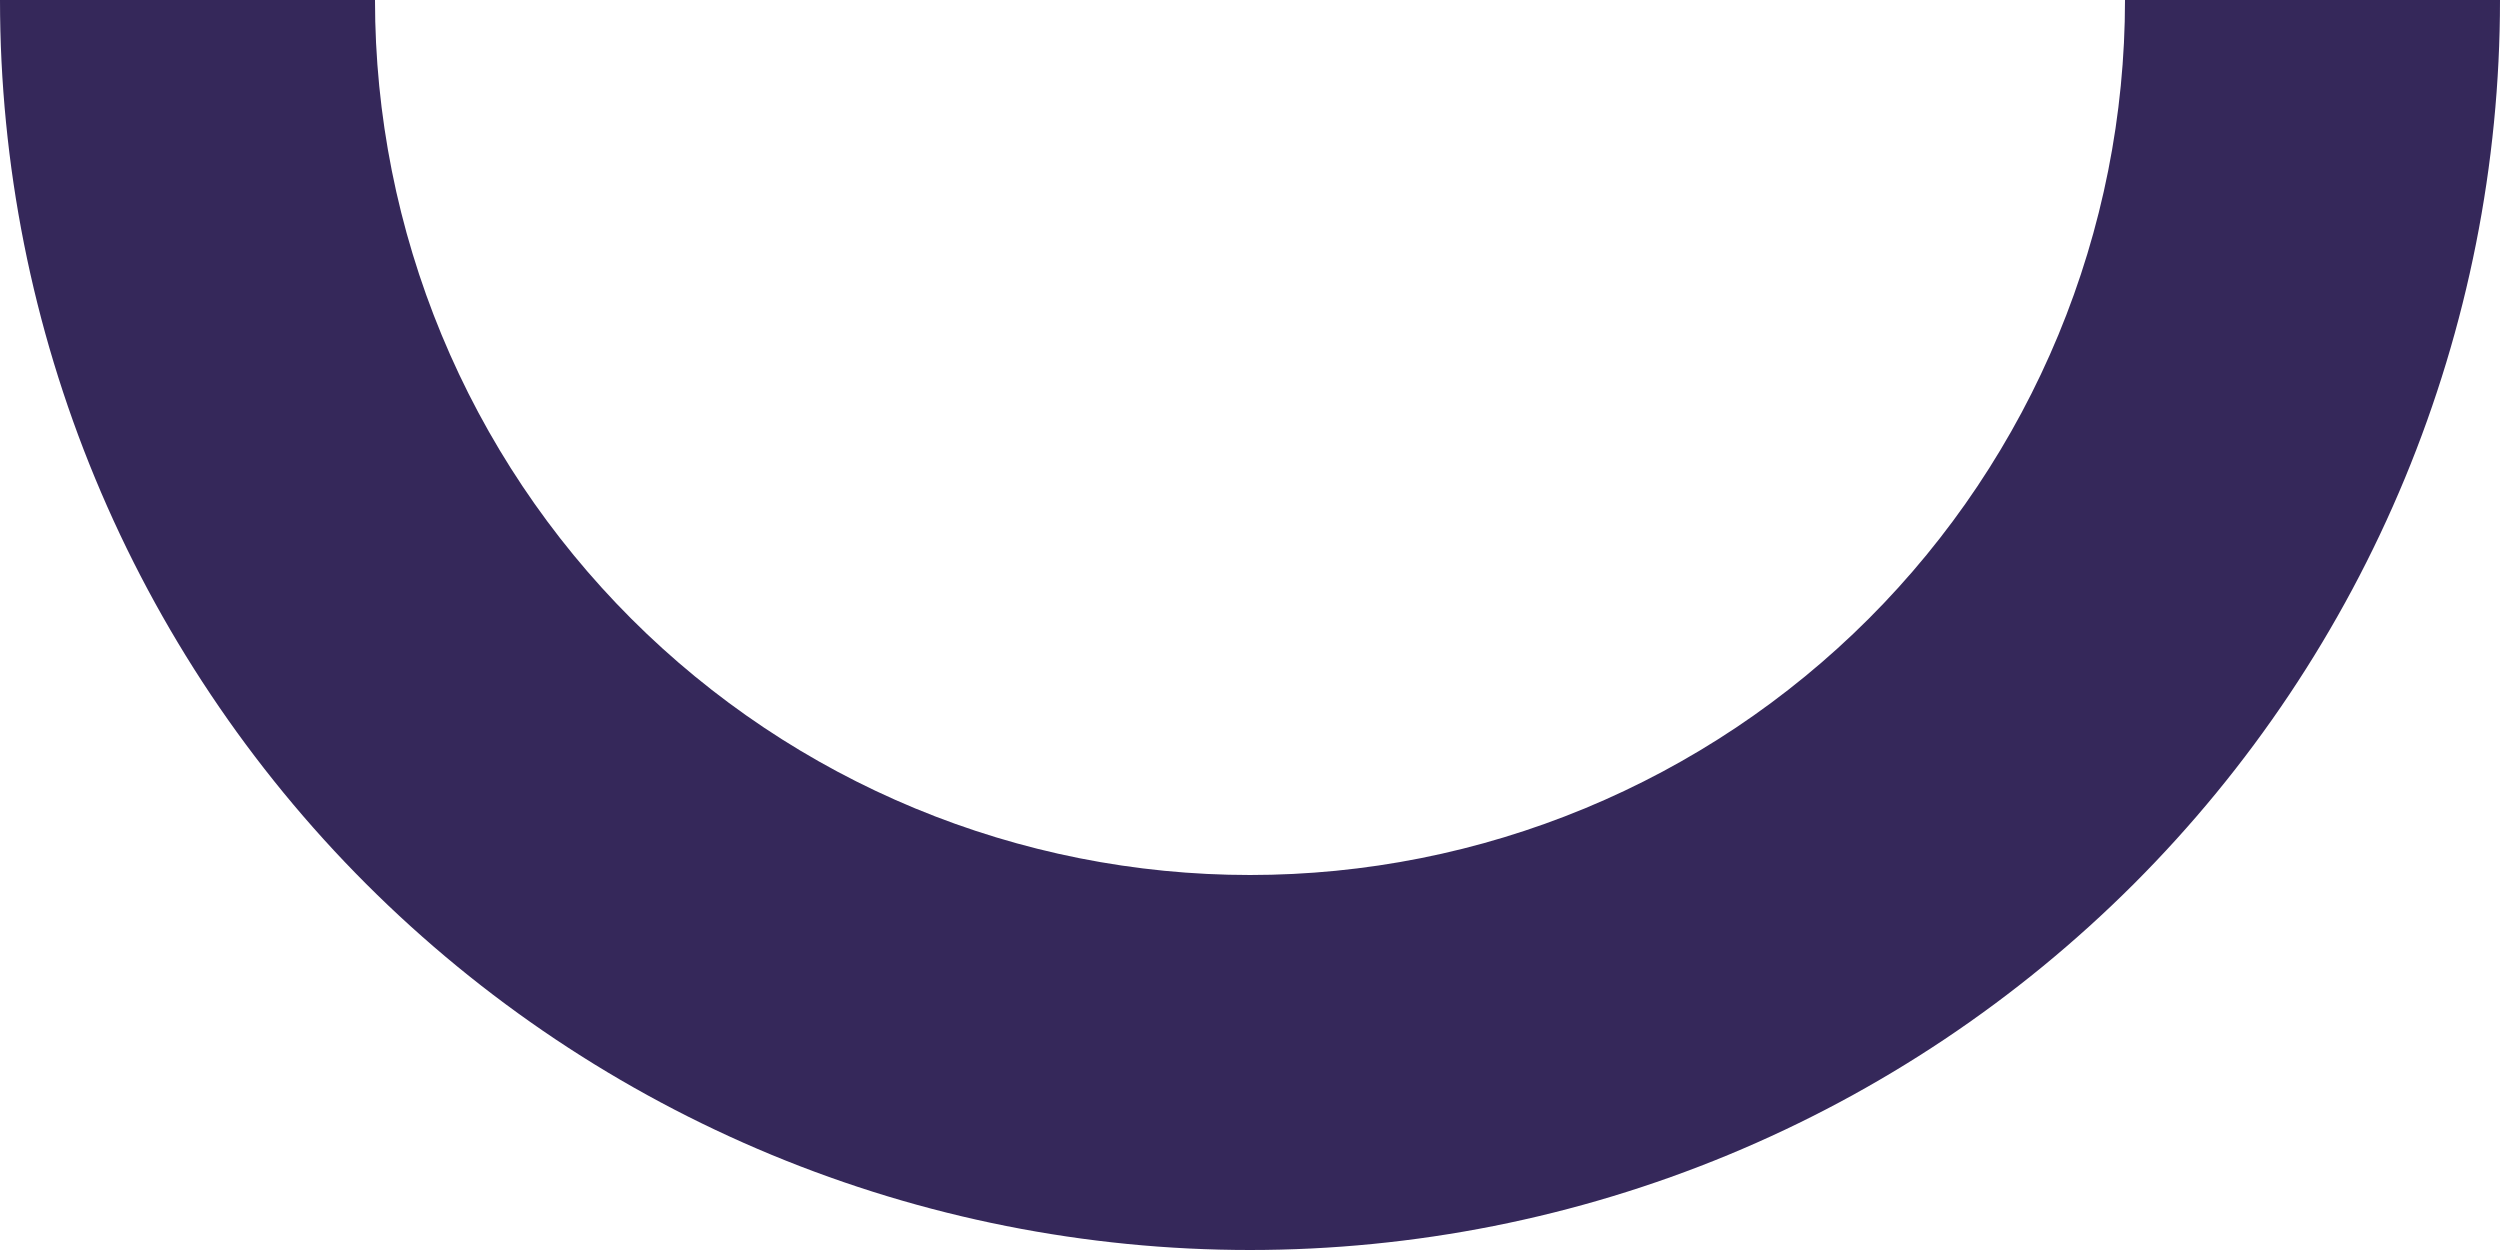 <?xml version="1.0" encoding="UTF-8"?> <svg xmlns="http://www.w3.org/2000/svg" width="1000" height="500" viewBox="0 0 1000 500" fill="none"><path d="M0 3.05176e-05C0 65.661 12.933 130.679 38.06 191.342C63.188 252.005 100.017 307.124 146.447 353.553C192.876 399.983 247.996 436.812 308.658 461.94C369.321 487.067 434.339 500 500 500C565.661 500 630.679 487.067 691.342 461.94C752.005 436.812 807.124 399.983 853.553 353.553C899.983 307.124 936.812 252.004 961.94 191.342C987.067 130.679 1000 65.661 1000 0H850C850 45.963 840.947 91.475 823.358 133.939C805.769 176.403 779.988 214.987 747.487 247.487C714.987 279.988 676.403 305.769 633.939 323.358C591.475 340.947 545.963 350 500 350C454.037 350 408.525 340.947 366.061 323.358C323.597 305.769 285.013 279.988 252.513 247.487C220.012 214.987 194.231 176.403 176.642 133.939C159.053 91.475 150 45.963 150 3.05176e-05H0Z" fill="#35285A"></path></svg> 